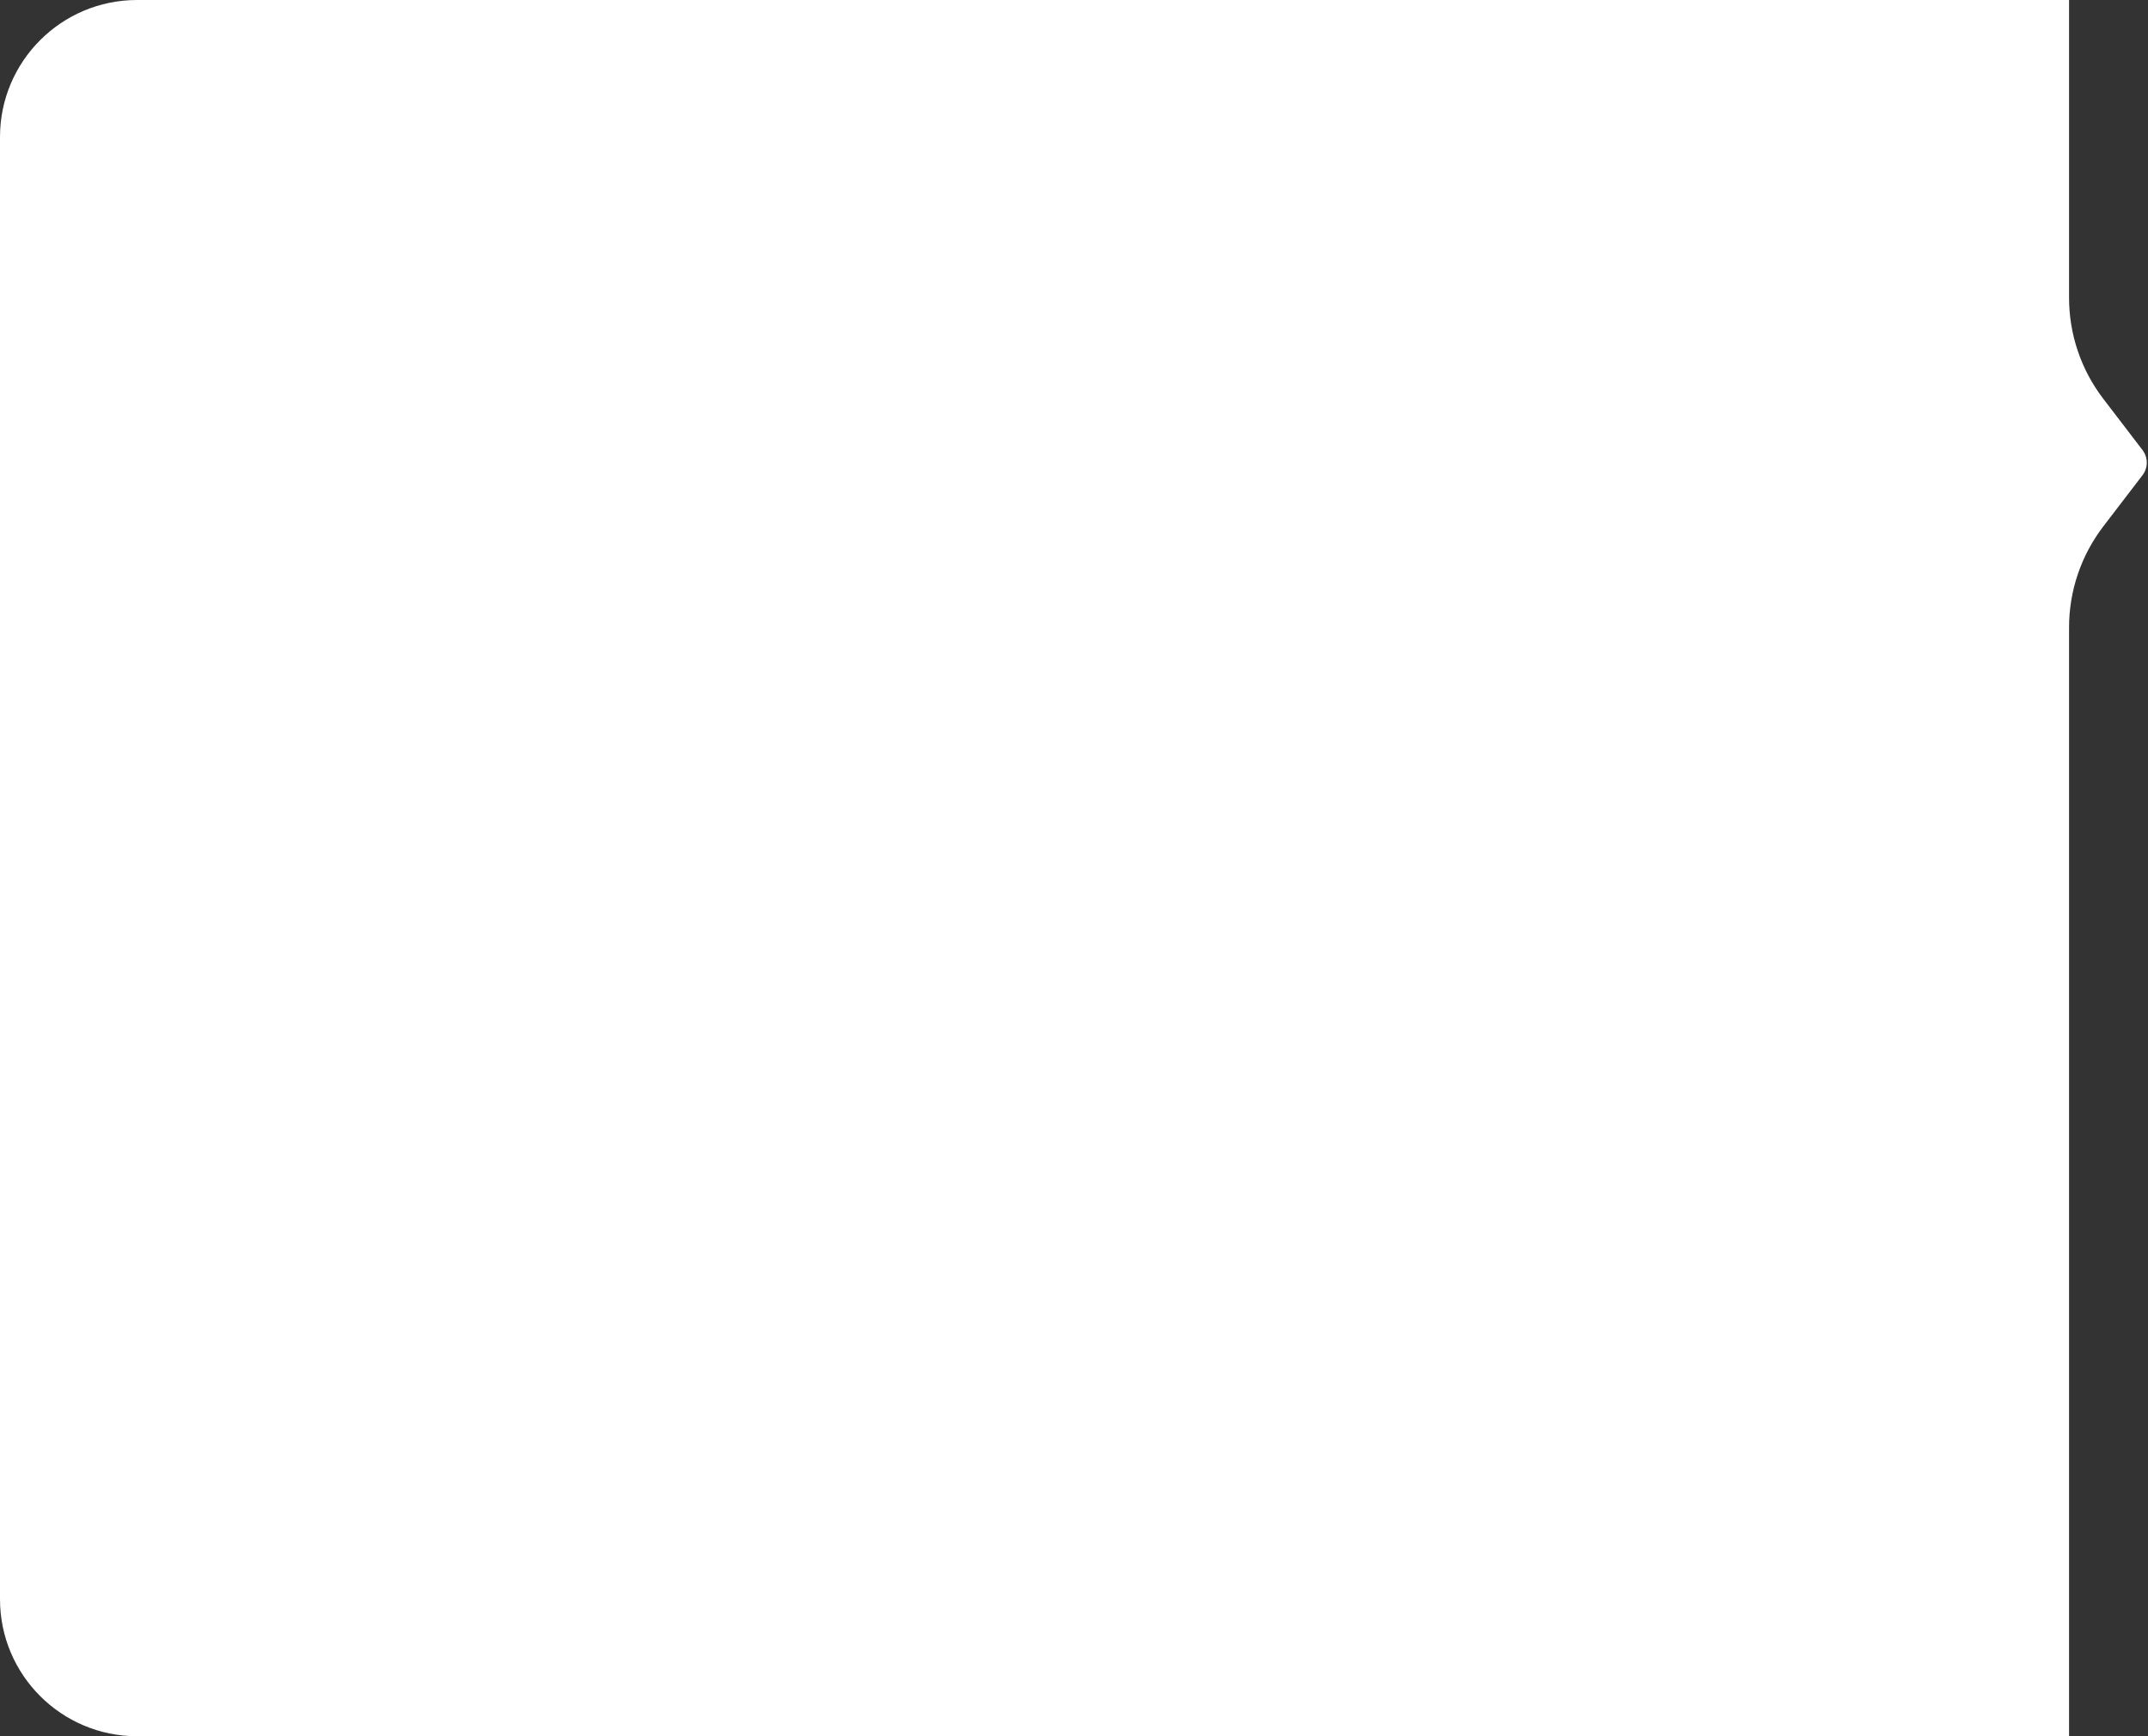 <?xml version="1.0" encoding="UTF-8"?> <svg xmlns="http://www.w3.org/2000/svg" width="517" height="418" viewBox="0 0 517 418" fill="none"><rect x="0" y="0" width="517" height="418" fill="#333333" stroke="none"/><path d="M0 33C0 14.775 14.775 0 33 0H498V71.697C498 80.487 500.895 89.032 506.239 96.012L515.673 108.336C517.046 110.129 517.046 112.621 515.673 114.414L506.239 126.738C500.895 133.718 498 142.263 498 151.053V209V418H33C14.775 418 0 403.225 0 385V33Z" fill="white"></path></svg> 